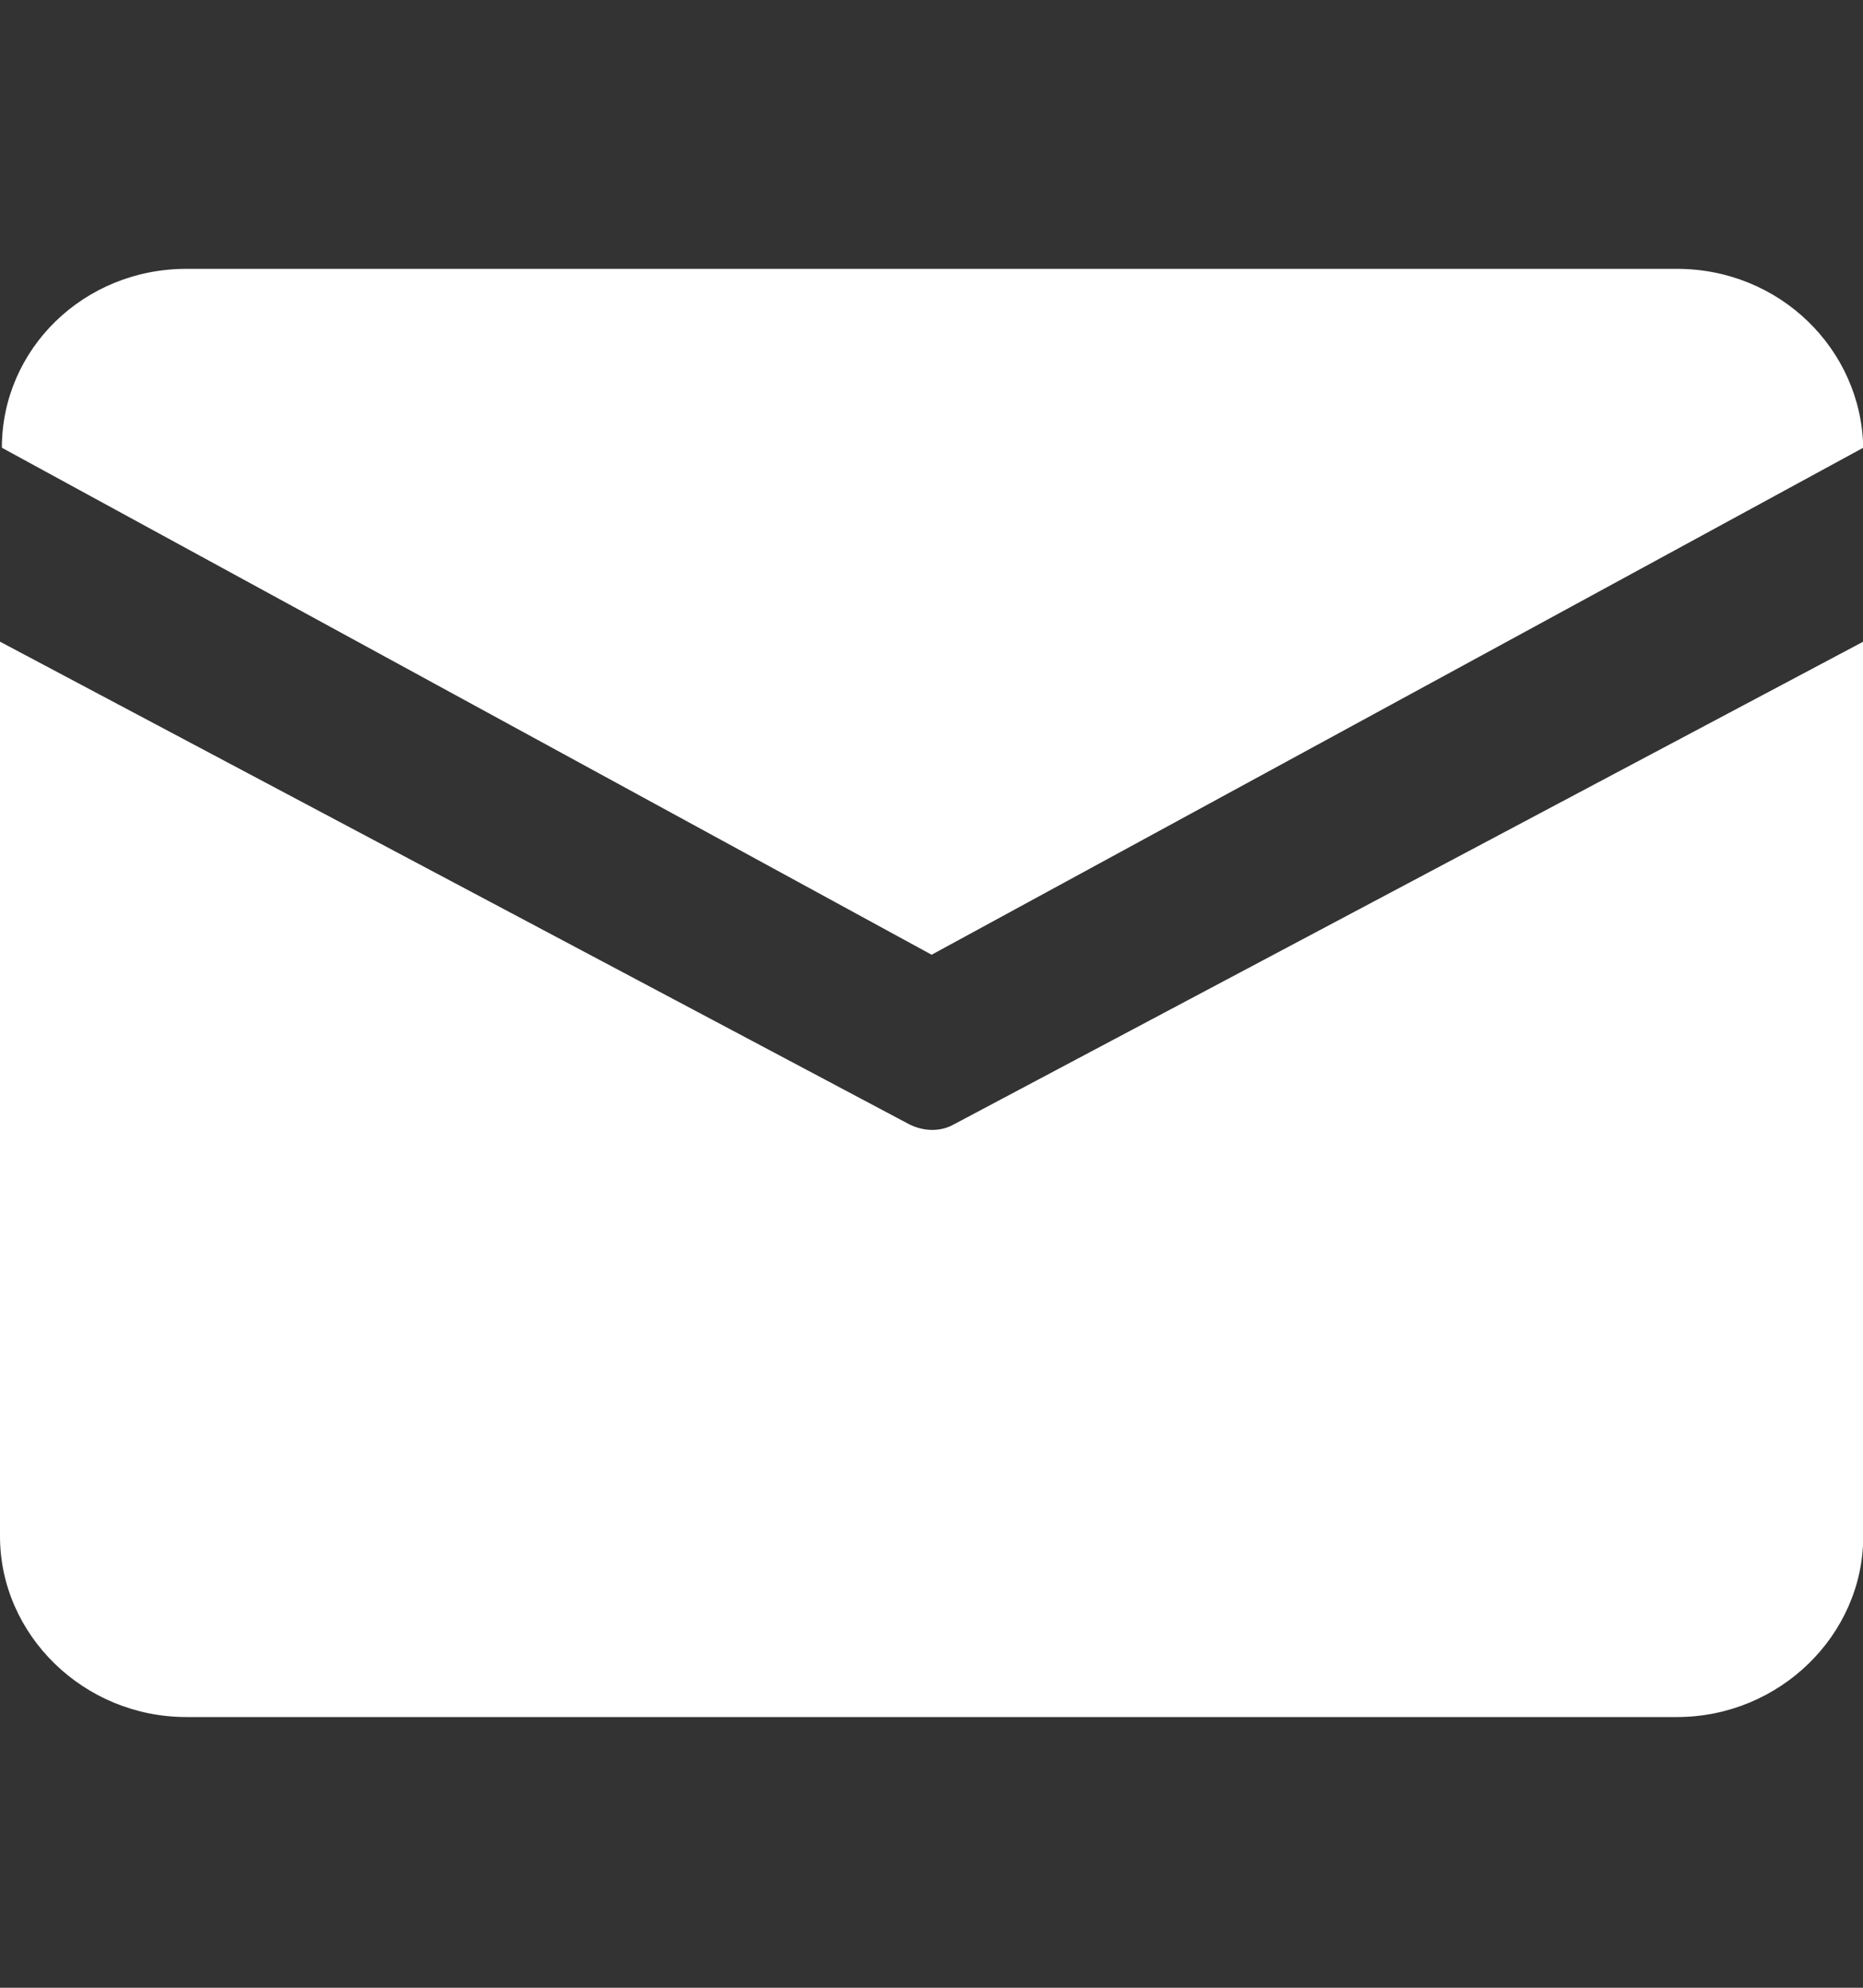 <svg width="15" height="16" viewBox="0 0 15 16" fill="none" xmlns="http://www.w3.org/2000/svg">
<rect x="0" y="0" width="15" height="16" fill="#333333" stroke="none"/>
<g clip-path="url(#clip0_64_755)">
<path d="M1.5 2.164H13.502C14.327 2.164 14.987 2.809 15.002 3.604L7.501 7.685L0.015 3.604C0.015 2.809 0.675 2.164 1.5 2.164ZM0 5.165V12.366C0 13.161 0.675 13.821 1.5 13.821H13.502C14.327 13.821 15.002 13.161 15.002 12.366V5.165L7.681 9.05C7.576 9.11 7.441 9.11 7.321 9.05L0 5.165V5.165Z" fill="white"/>
</g>
<defs>
<clipPath id="clip0_64_755">
<rect width="15" height="15" fill="white" transform="translate(0 0.5)"/>
</clipPath>
</defs>
</svg>

